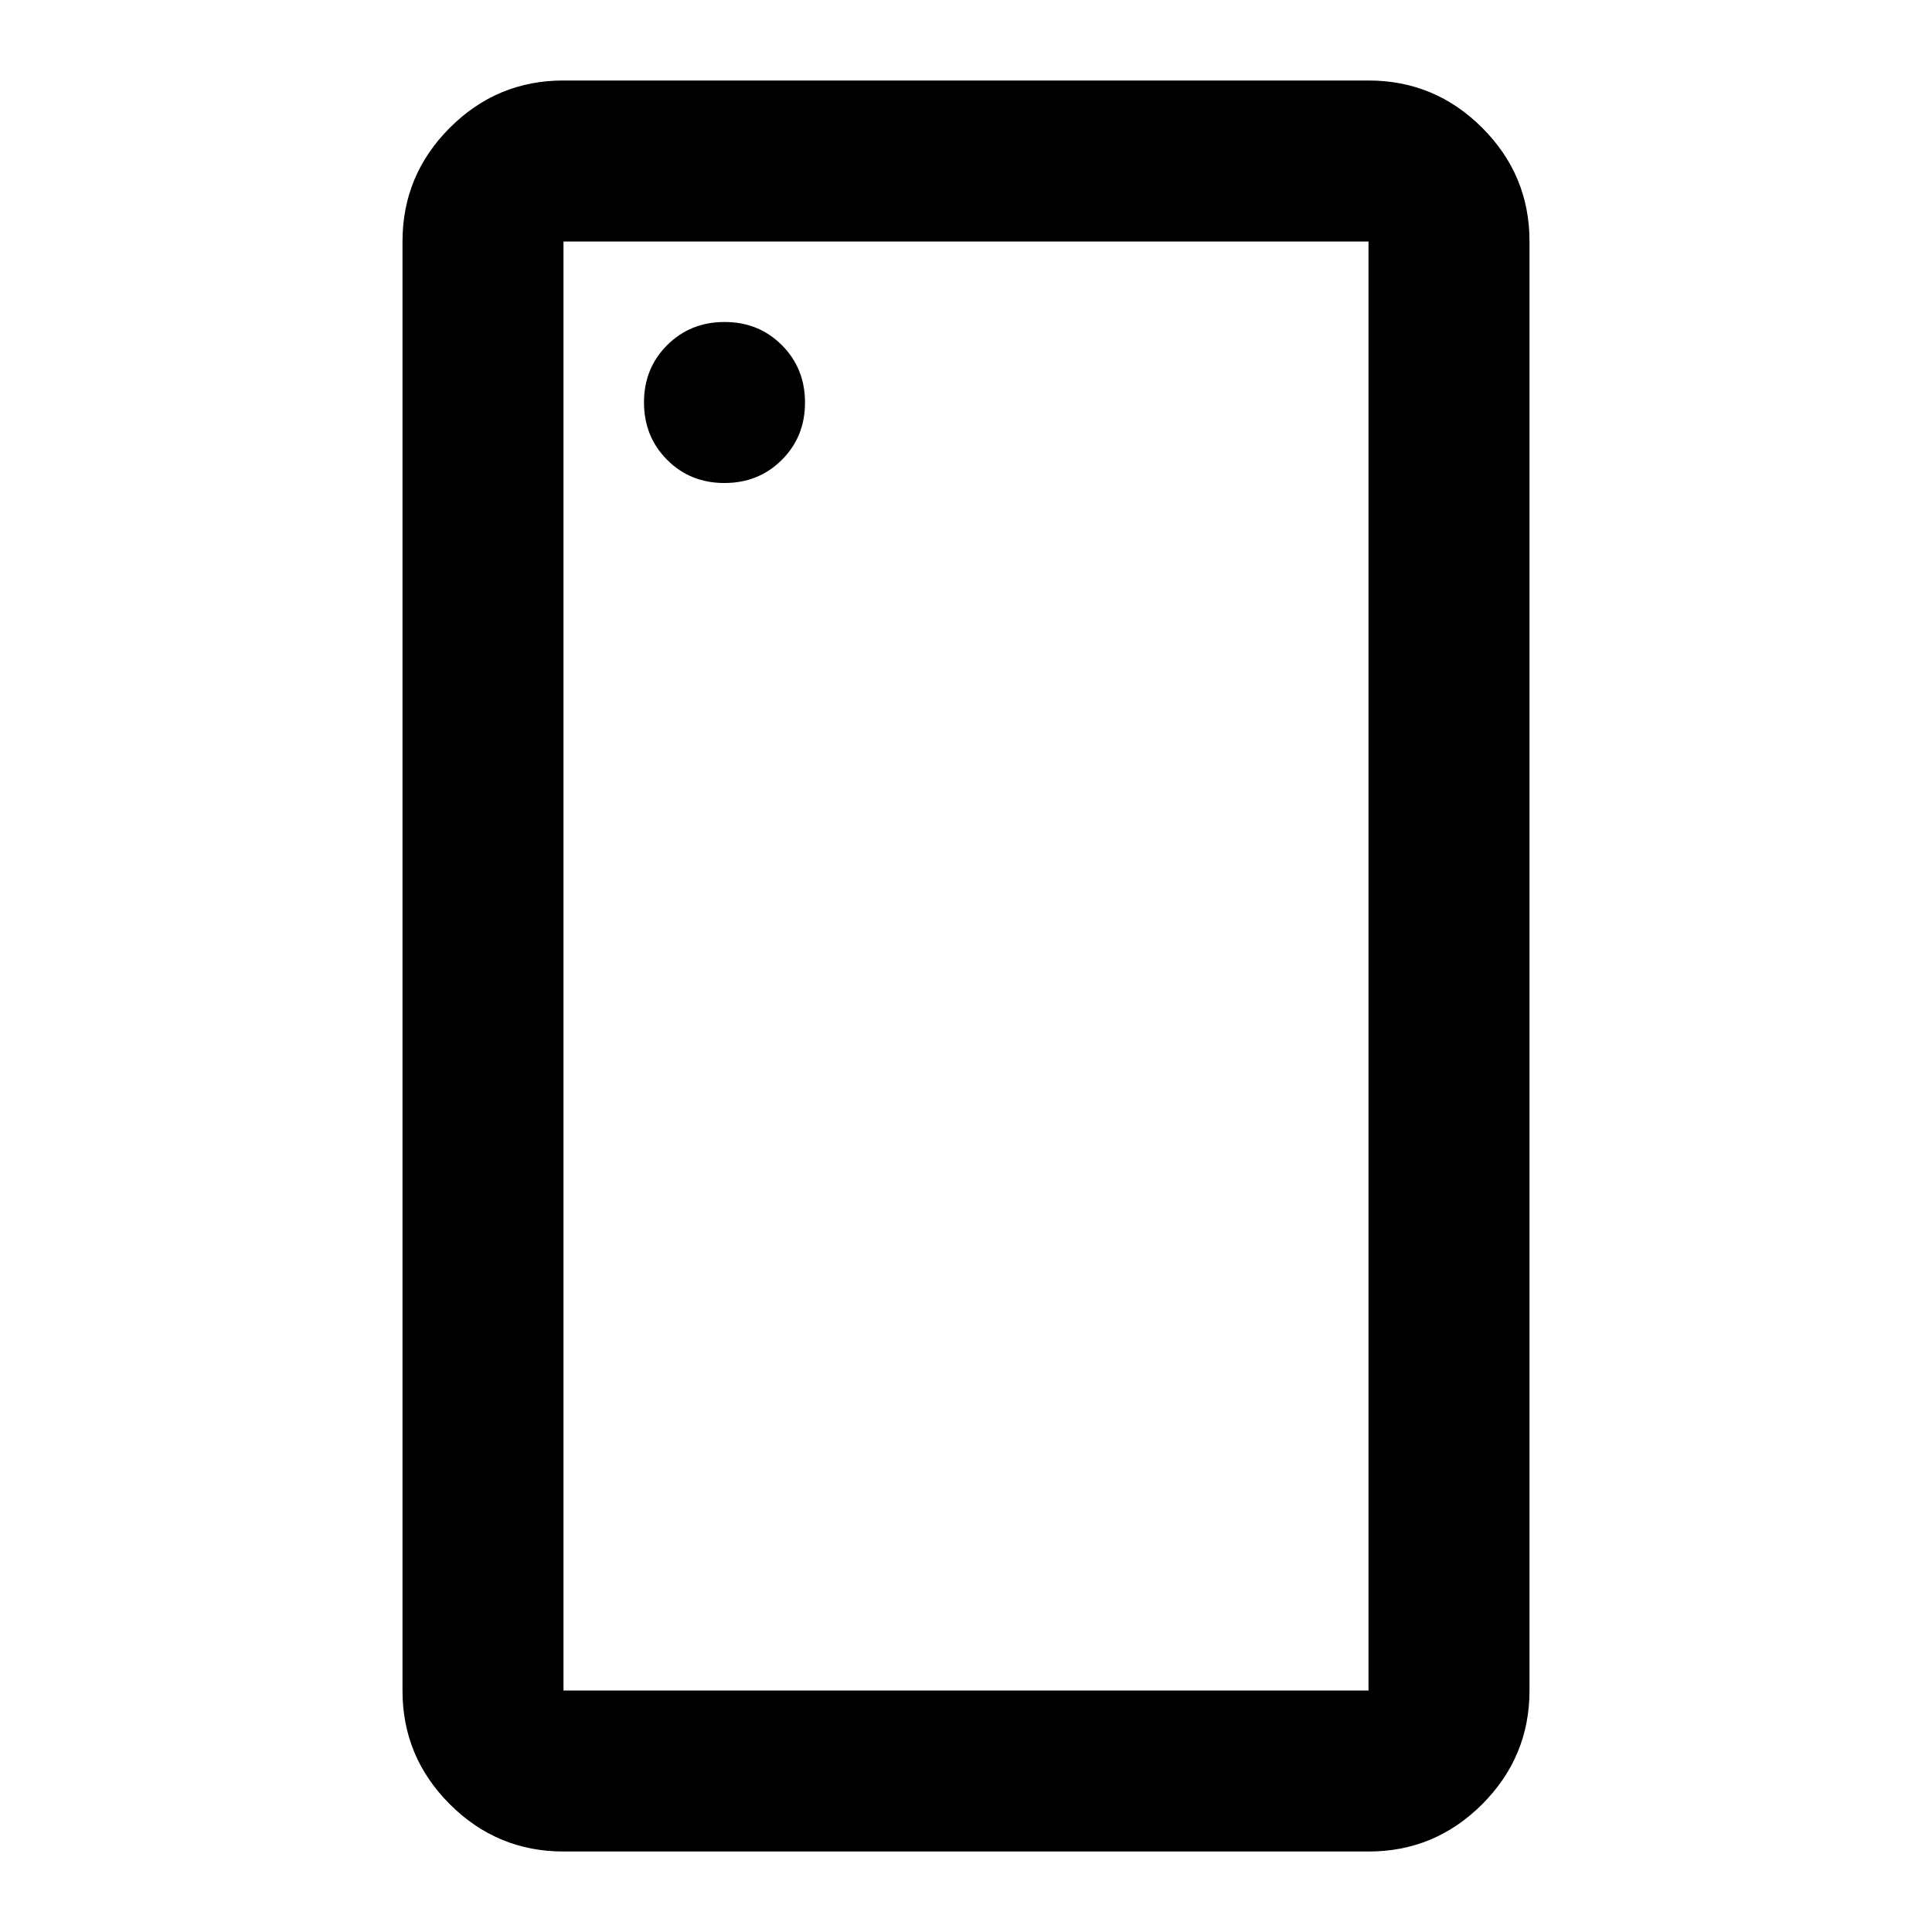 <?xml version="1.0" encoding="utf-8"?>
<!-- Generator: www.svgicons.com -->
<svg xmlns="http://www.w3.org/2000/svg" width="800" height="800" viewBox="0 0 24 24">
<path fill="currentColor" d="M9 6q.425 0 .713-.288T10 5q0-.425-.288-.713T9 4q-.425 0-.713.288T8 5q0 .425.288.713T9 6ZM7 23q-.825 0-1.413-.588T5 21V3q0-.825.588-1.413T7 1h10q.825 0 1.413.588T19 3v18q0 .825-.588 1.413T17 23H7Zm0-2h10V3H7v18Zm0 0V3v18Z"/>
</svg>